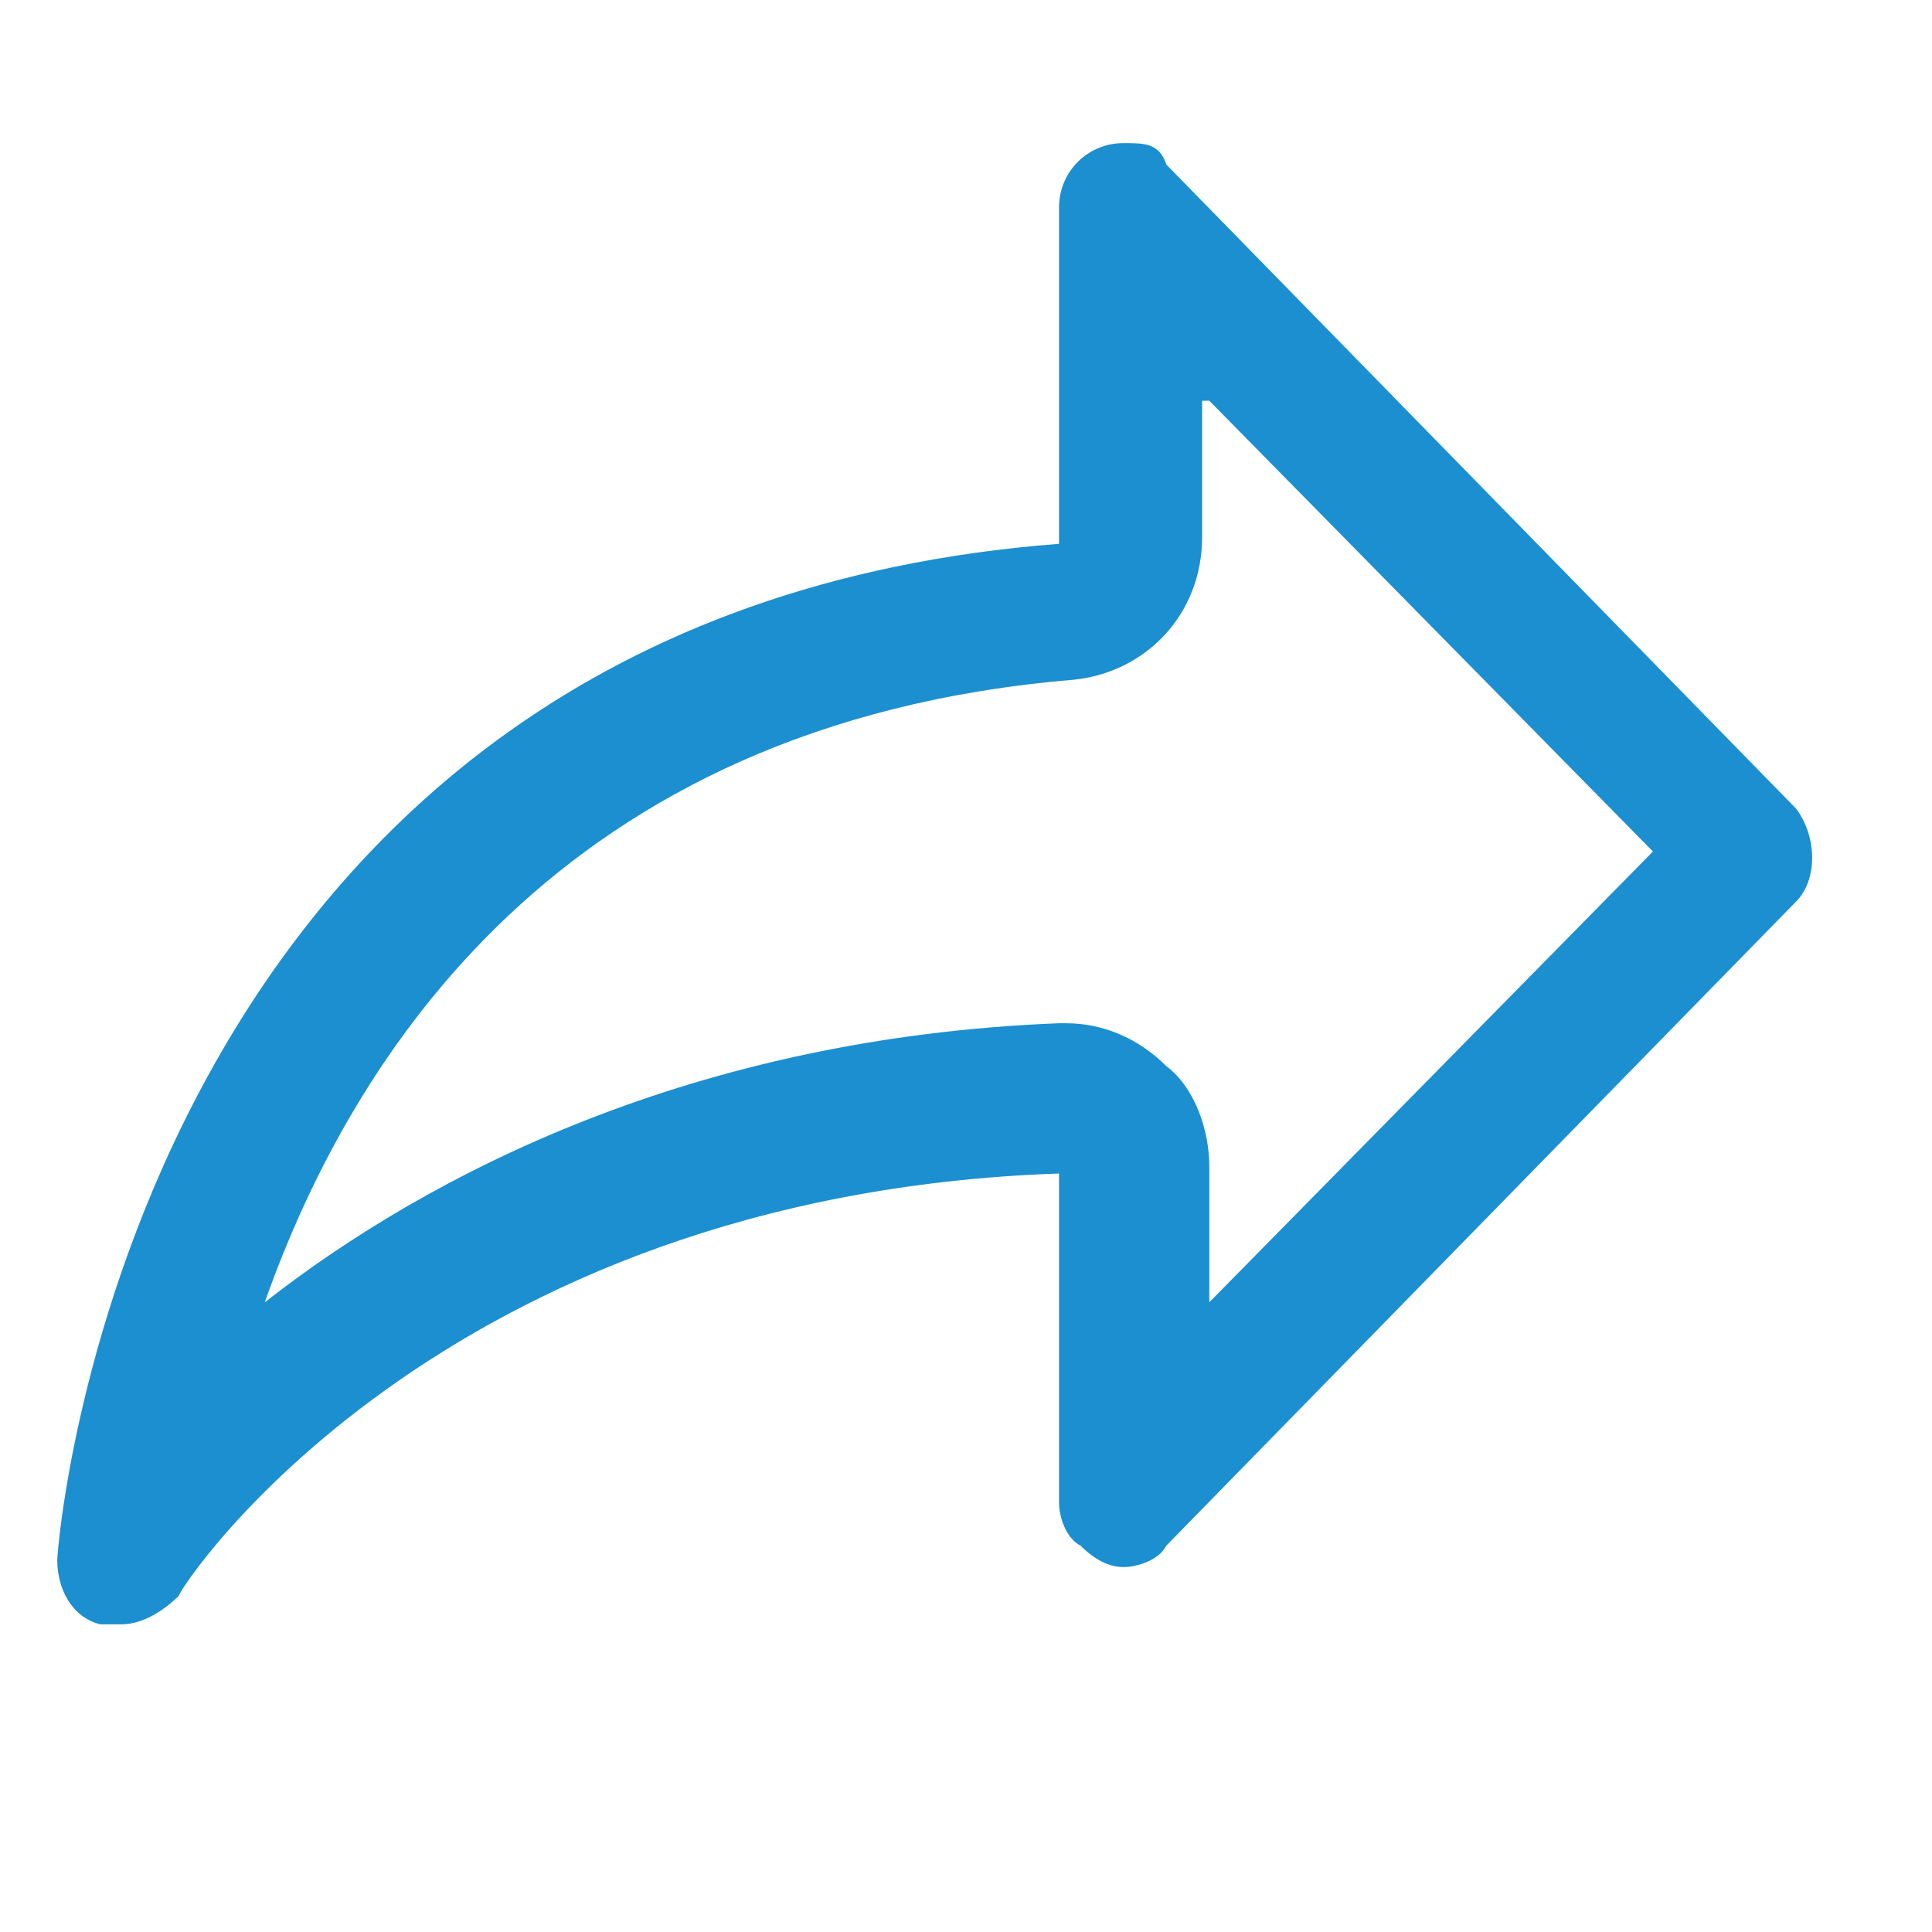 <?xml version="1.0" encoding="utf-8"?>
<!-- Generator: Adobe Illustrator 23.1.1, SVG Export Plug-In . SVG Version: 6.00 Build 0)  -->
<svg version="1.1" id="Layer_1" xmlns="http://www.w3.org/2000/svg" xmlns:xlink="http://www.w3.org/1999/xlink" x="0px" y="0px"
	 viewBox="0 0 27 27" style="enable-background:new 0 0 27 27;" xml:space="preserve">
<style type="text/css">
	.st0{fill:#1B8FCF;}
</style>
<g>
	<path class="st0" d="M16.9,5.6l6.2,6.3l-6.2,6.3v-1.9c0-0.5-0.2-1.1-0.6-1.4c-0.4-0.4-0.9-0.6-1.4-0.6c0,0-0.1,0-0.1,0
		C9.7,14.5,6,16.4,3.7,18.2c1.2-3.4,4.1-8.1,11.3-8.7c1-0.1,1.8-0.9,1.8-2V5.6 M15.7,2C15.7,2,15.7,2,15.7,2c-0.5,0-0.9,0.4-0.9,0.9
		v4.7c-13,1-14,14-14,14.2c0,0.4,0.2,0.8,0.6,0.9c0.1,0,0.2,0,0.3,0c0,0,0,0,0,0c0.3,0,0.6-0.2,0.8-0.4c0-0.1,3.6-5.6,12.3-5.9v4.6
		c0,0.2,0.1,0.5,0.3,0.6c0.2,0.2,0.4,0.3,0.6,0.3c0.2,0,0.5-0.1,0.6-0.3l8.8-9c0.3-0.3,0.3-0.9,0-1.3l-8.8-9C16.2,2,16,2,15.7,2
		L15.7,2z"/>
</g>
</svg>
